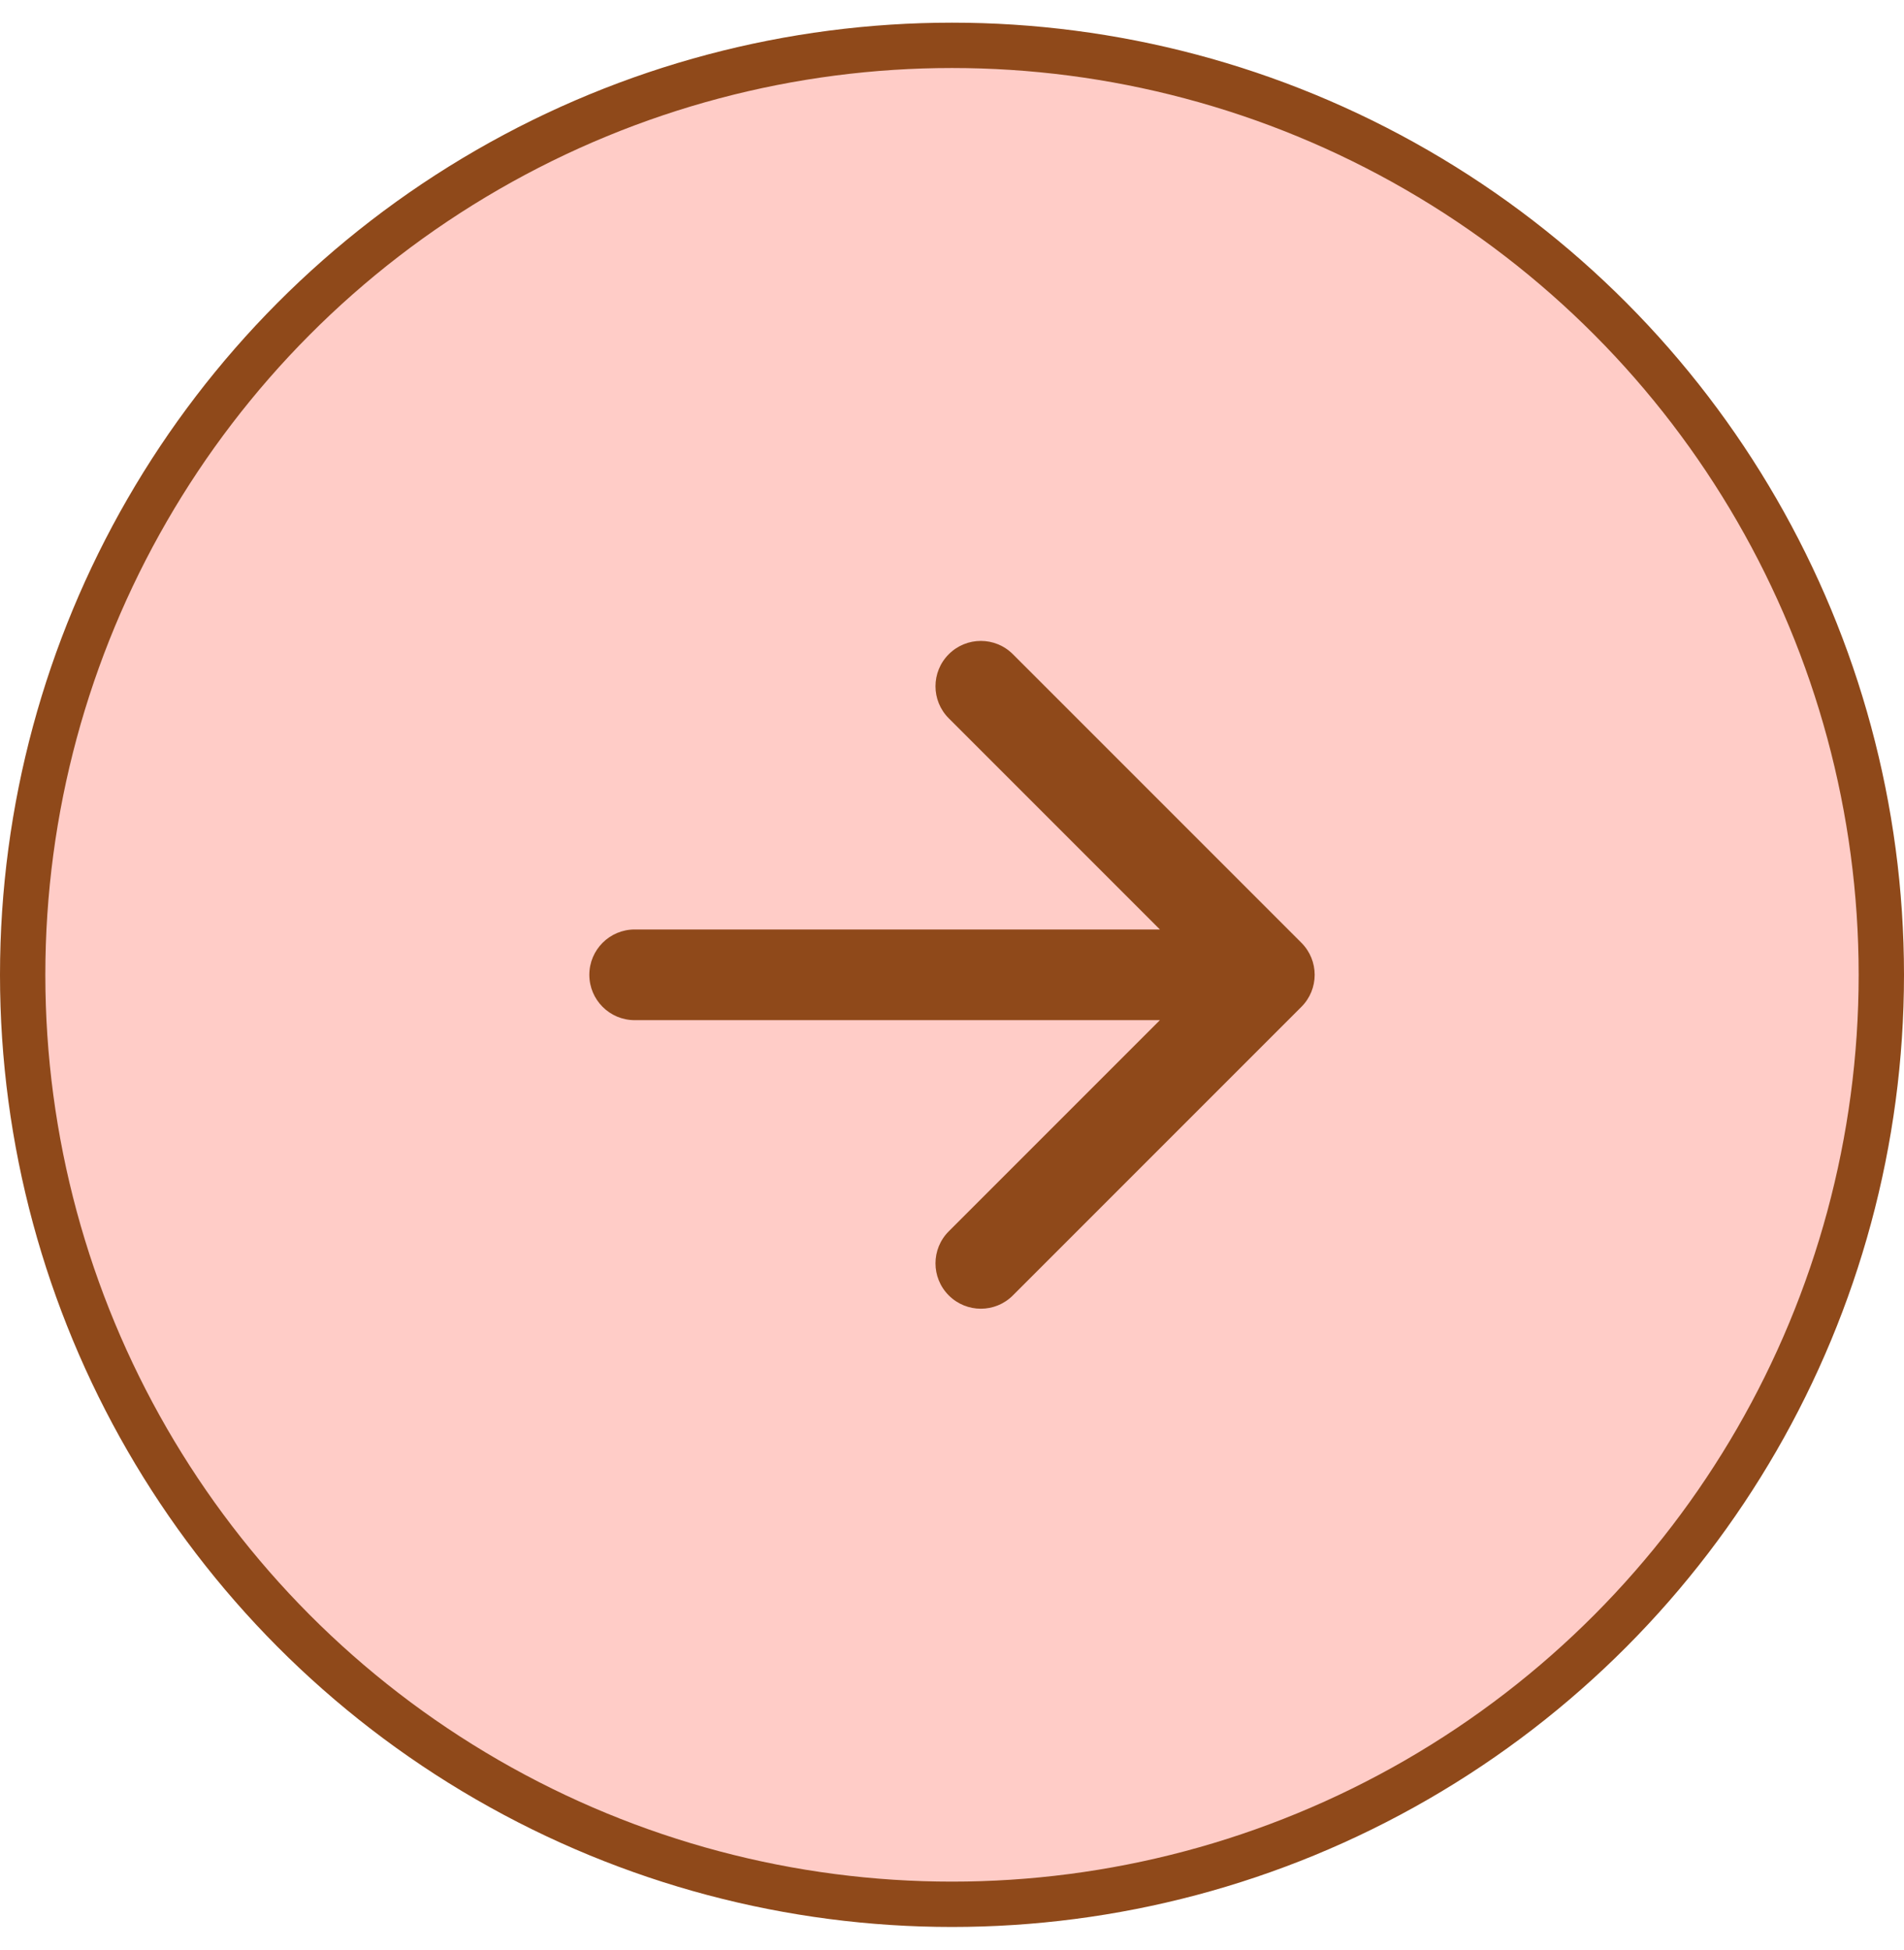 <svg width="42" height="43" viewBox="0 0 42 43" fill="none" xmlns="http://www.w3.org/2000/svg">
<circle cx="21" cy="21.5" r="20.5" transform="rotate(-180 21 21.5)" fill="#FFCCC7" stroke="#8F491A"/>
<path d="M14 20.5C13.448 20.5 13 20.948 13 21.5C13 22.052 13.448 22.5 14 22.5L14 21.5L14 20.5ZM28.707 22.207C29.098 21.817 29.098 21.183 28.707 20.793L22.343 14.429C21.953 14.038 21.32 14.038 20.929 14.429C20.538 14.819 20.538 15.453 20.929 15.843L26.586 21.5L20.929 27.157C20.538 27.547 20.538 28.18 20.929 28.571C21.32 28.962 21.953 28.962 22.343 28.571L28.707 22.207ZM14 21.5L14 22.5L28 22.5L28 21.5L28 20.5L14 20.5L14 21.5Z" fill="#8F491A"/>
</svg>

